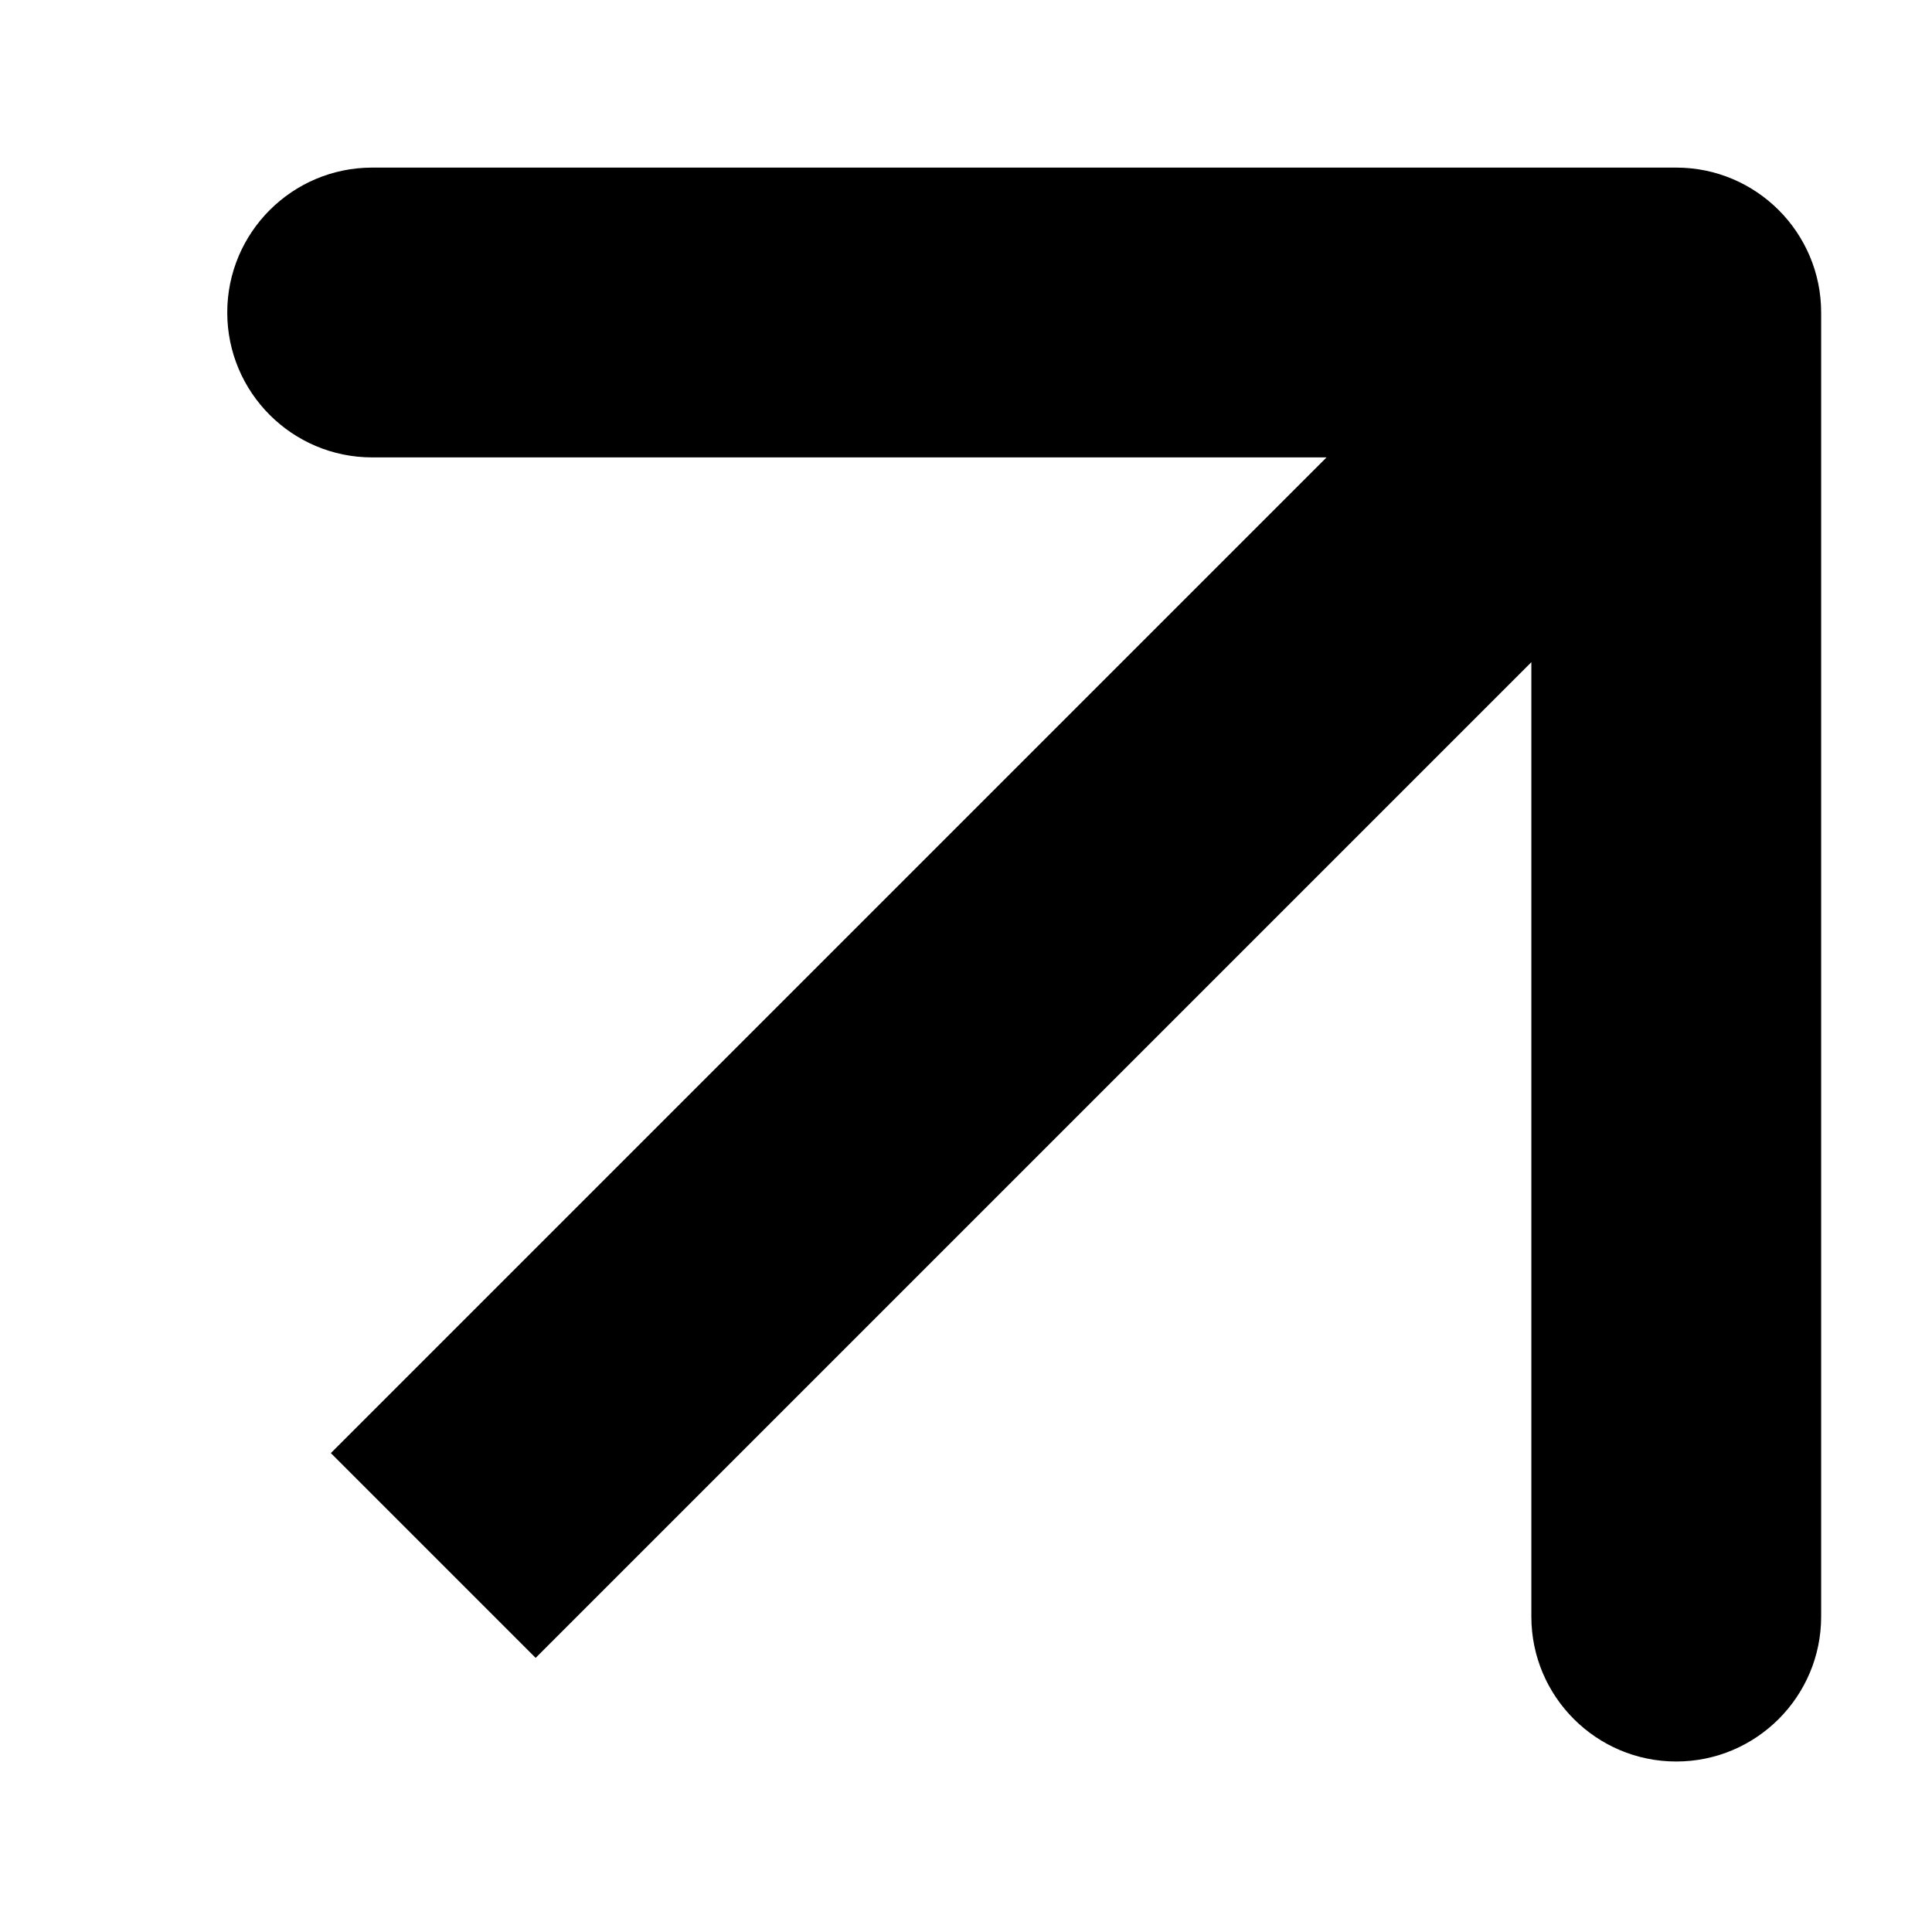 <svg width="8" height="8" viewBox="0 0 8 8" fill="none" xmlns="http://www.w3.org/2000/svg">
<path d="M7.541 1.294C7.541 0.963 7.272 0.694 6.941 0.694L1.541 0.694C1.21 0.694 0.941 0.963 0.941 1.294C0.941 1.625 1.21 1.894 1.541 1.894H6.341V6.694C6.341 7.025 6.61 7.294 6.941 7.294C7.272 7.294 7.541 7.025 7.541 6.694L7.541 1.294ZM1.794 6.441L2.218 6.865L7.365 1.718L6.941 1.294L6.517 0.87L1.37 6.017L1.794 6.441Z" fill="black"/>
</svg>
